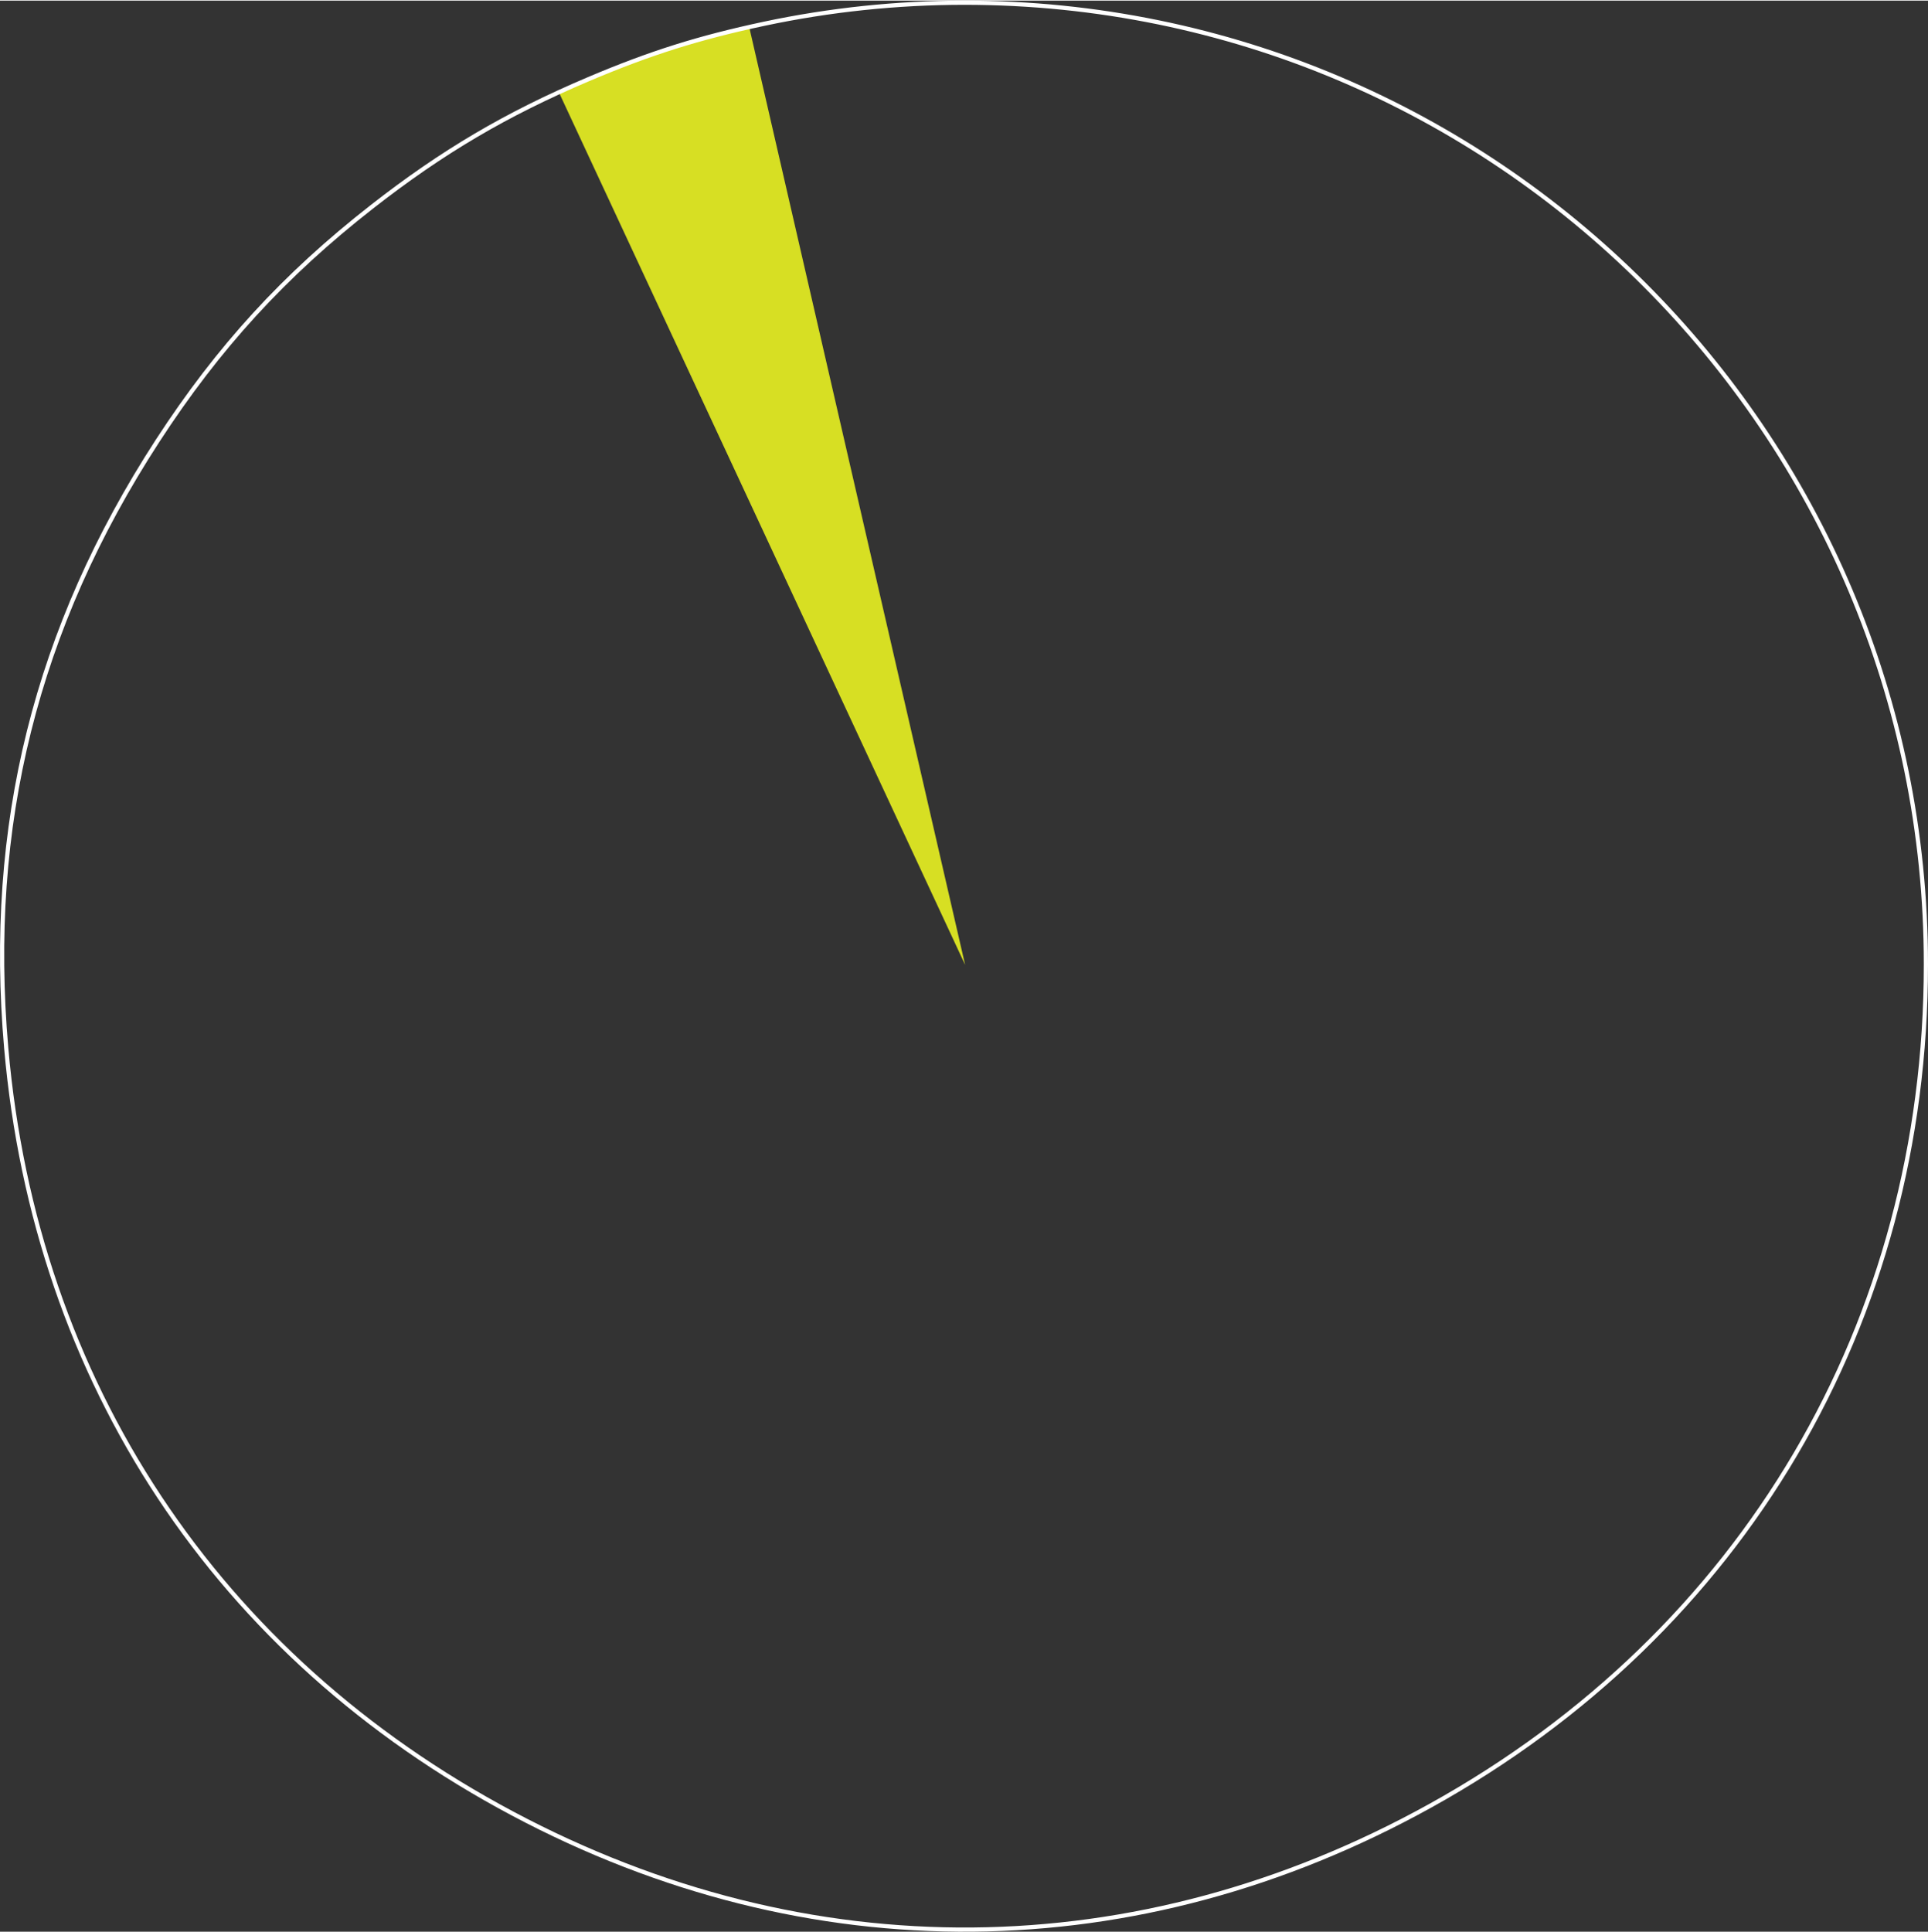 <?xml version="1.0" encoding="UTF-8"?><svg xmlns="http://www.w3.org/2000/svg" id="Layer_1691e403552589" data-name="Layer 1" viewBox="0 0 460.87 461.57" aria-hidden="true" width="460px" height="461px">
  <rect x="0" y="0" width="460.87" height="461.57" fill="#333333" stroke="none"/>
  <defs><linearGradient class="cerosgradient" data-cerosgradient="true" id="CerosGradient_idf9039f907" gradientUnits="userSpaceOnUse" x1="50%" y1="100%" x2="50%" y2="0%"><stop offset="0%" stop-color="#d1d1d1"/><stop offset="100%" stop-color="#d1d1d1"/></linearGradient><linearGradient/>
    <style>
      .cls-1-691e403552589{
        fill: none;
        stroke: #fff;
        stroke-miterlimit: 10;
      }

      .cls-2-691e403552589{
        fill: #d7df23;
      }
    </style>
  </defs>
  <path class="cls-2-691e403552589" d="M230.7,230.47L133.67,22.07c14.5-6.75,29.86-12.03,45.45-15.62l51.58,224.02Z"/>
  <path class="cls-1-691e403552589" d="M230.49.5c-16,0-32.15,1.7-47.79,5.02-15.65,3.33-27.3,7-42.03,13.25-19.63,8.33-34.9,17.33-51.71,30.46-21.01,16.41-36.74,33.59-51.27,55.95C8.59,150-3.17,197.17,1.49,250.41c6.98,79.81,50.35,145.33,121.08,182.94,70.73,37.61,149.3,36.92,219.37-1.91,74.73-41.42,118.43-115.61,118.43-201.06C460.37,103.42,357.45.5,230.49.5Z"/>
</svg>